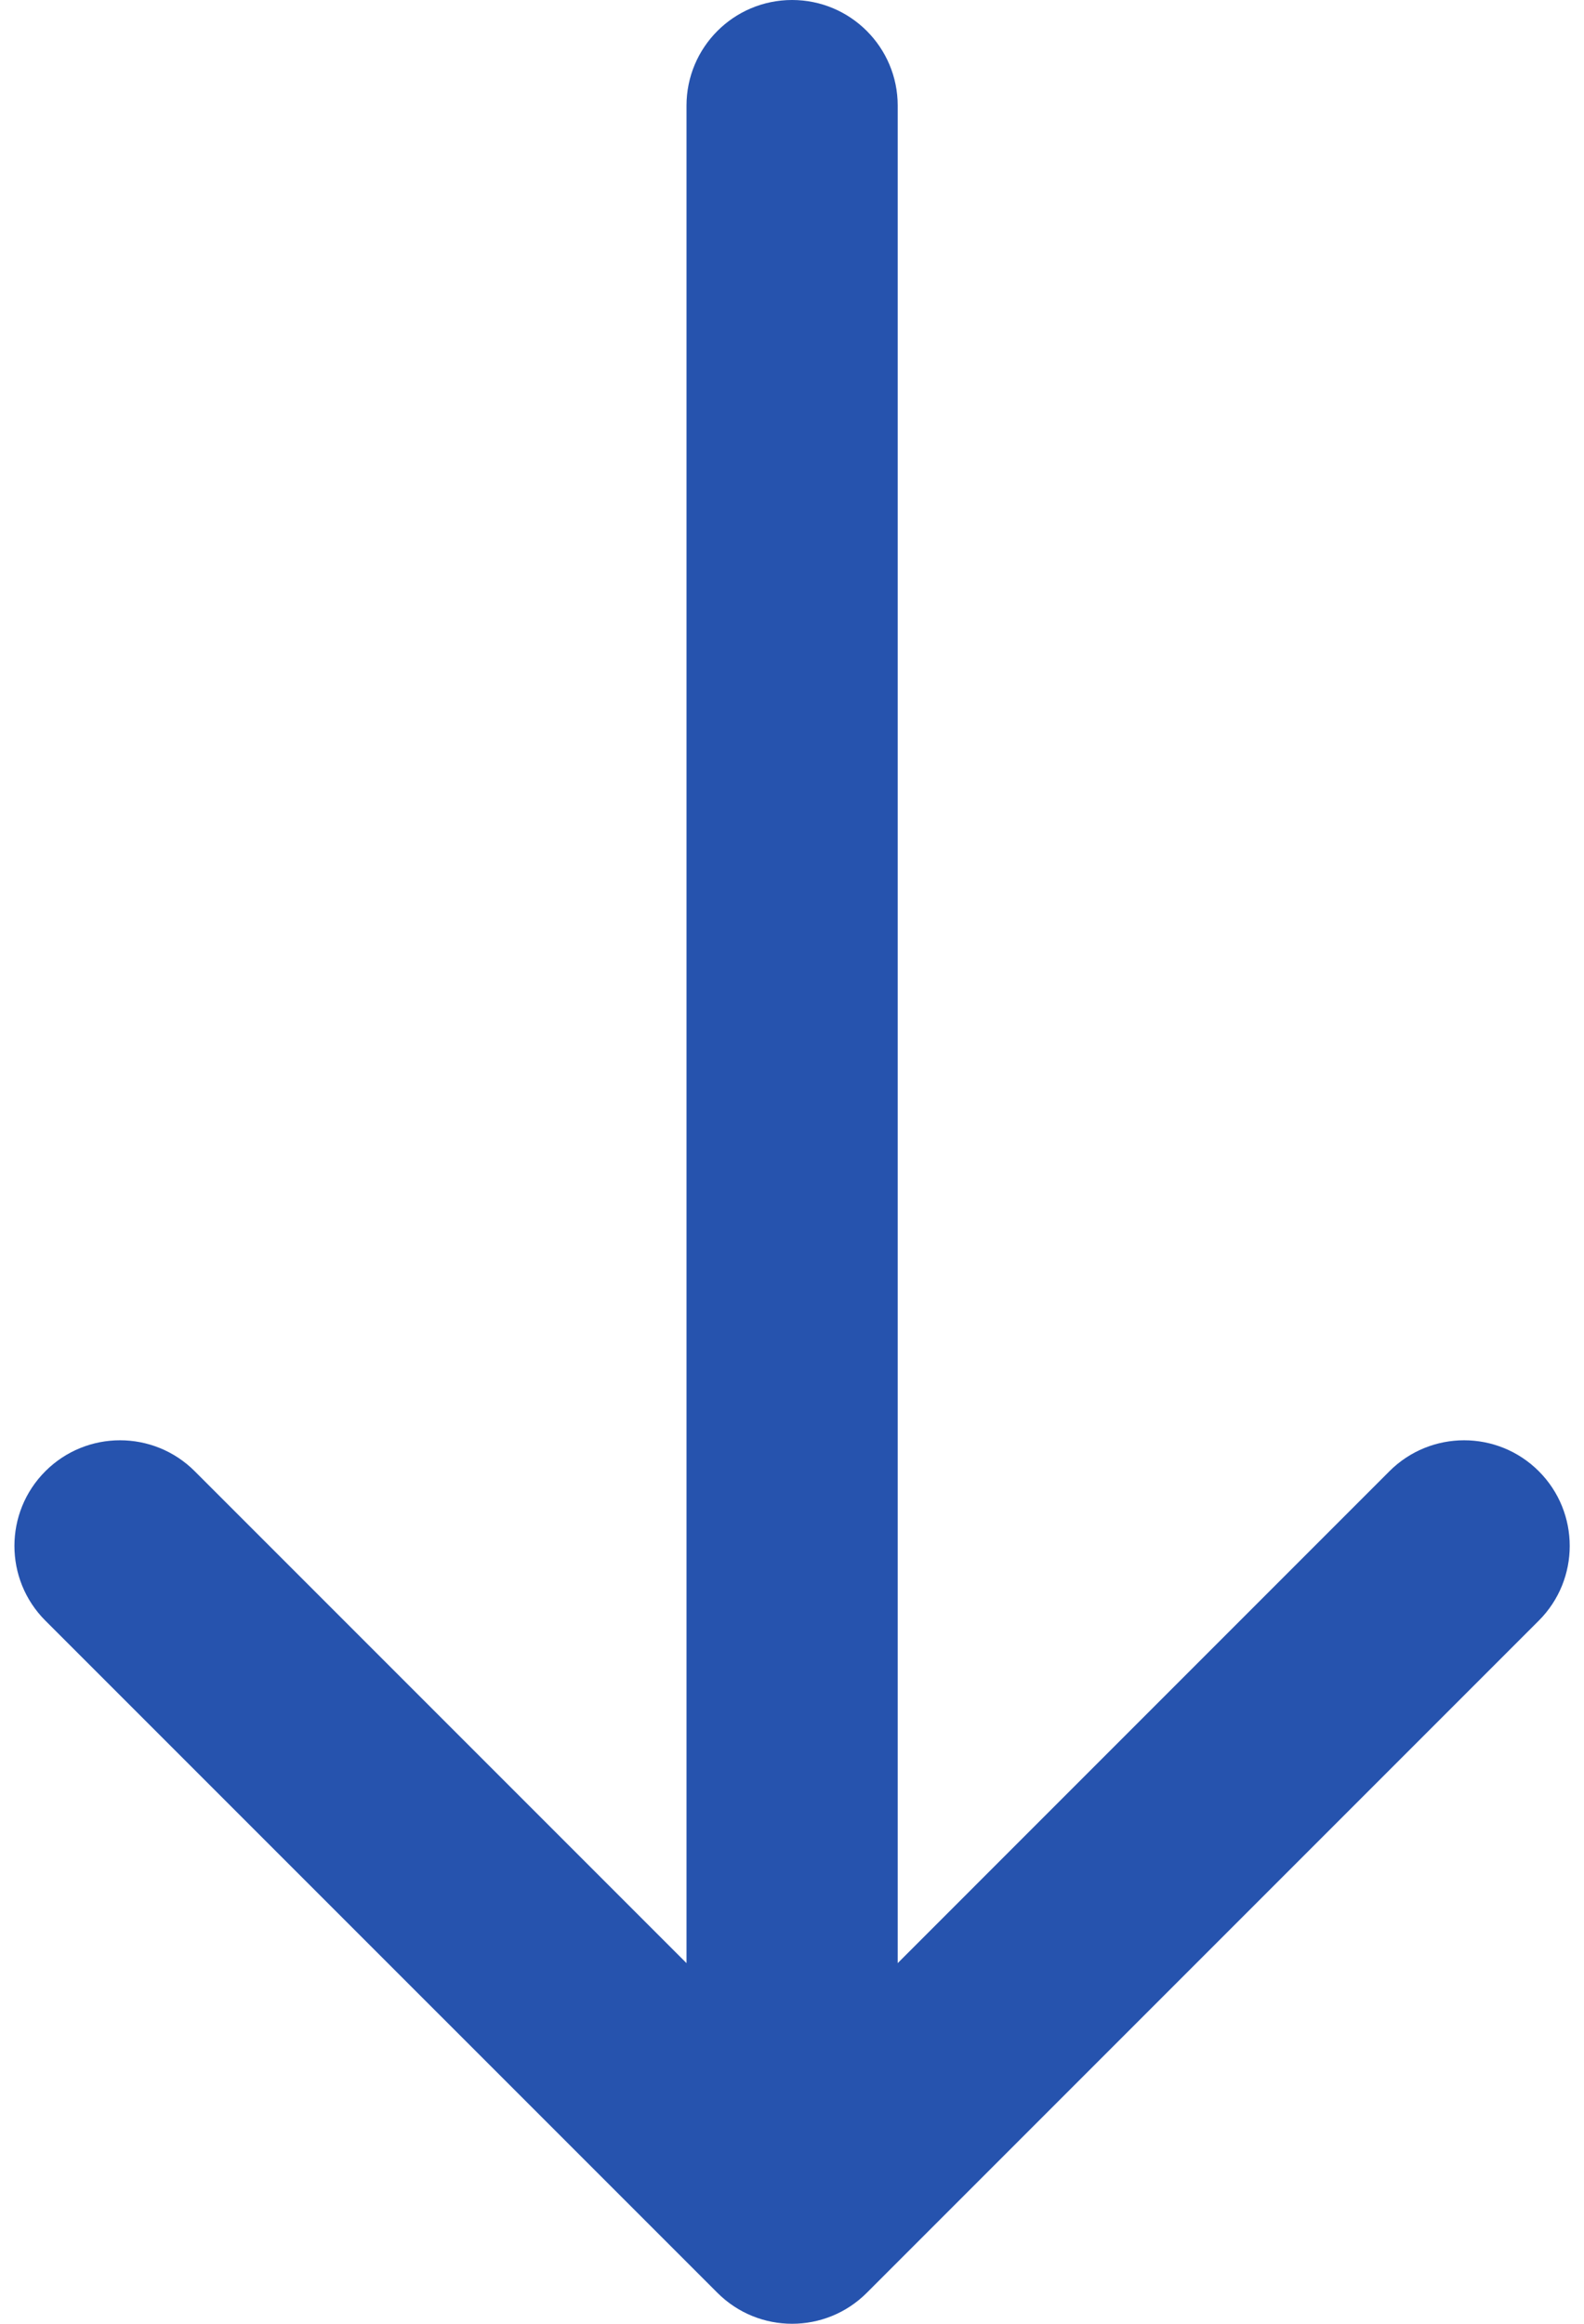 <?xml version="1.0" encoding="UTF-8"?> <svg xmlns="http://www.w3.org/2000/svg" width="30" height="44" viewBox="0 0 30 44" fill="none"><path d="M13.002 2C13.002 0.895 13.897 0 15.002 0C16.106 0 17.002 0.895 17.002 2V37.171L26.315 27.857C27.096 27.076 28.363 27.076 29.144 27.857C29.925 28.638 29.925 29.905 29.144 30.686L16.416 43.414C15.635 44.195 14.369 44.195 13.588 43.414L0.859 30.686C0.078 29.905 0.078 28.638 0.859 27.857C1.64 27.076 2.907 27.076 3.688 27.857L13.002 37.171V2Z" fill="#2653AE"></path></svg> 